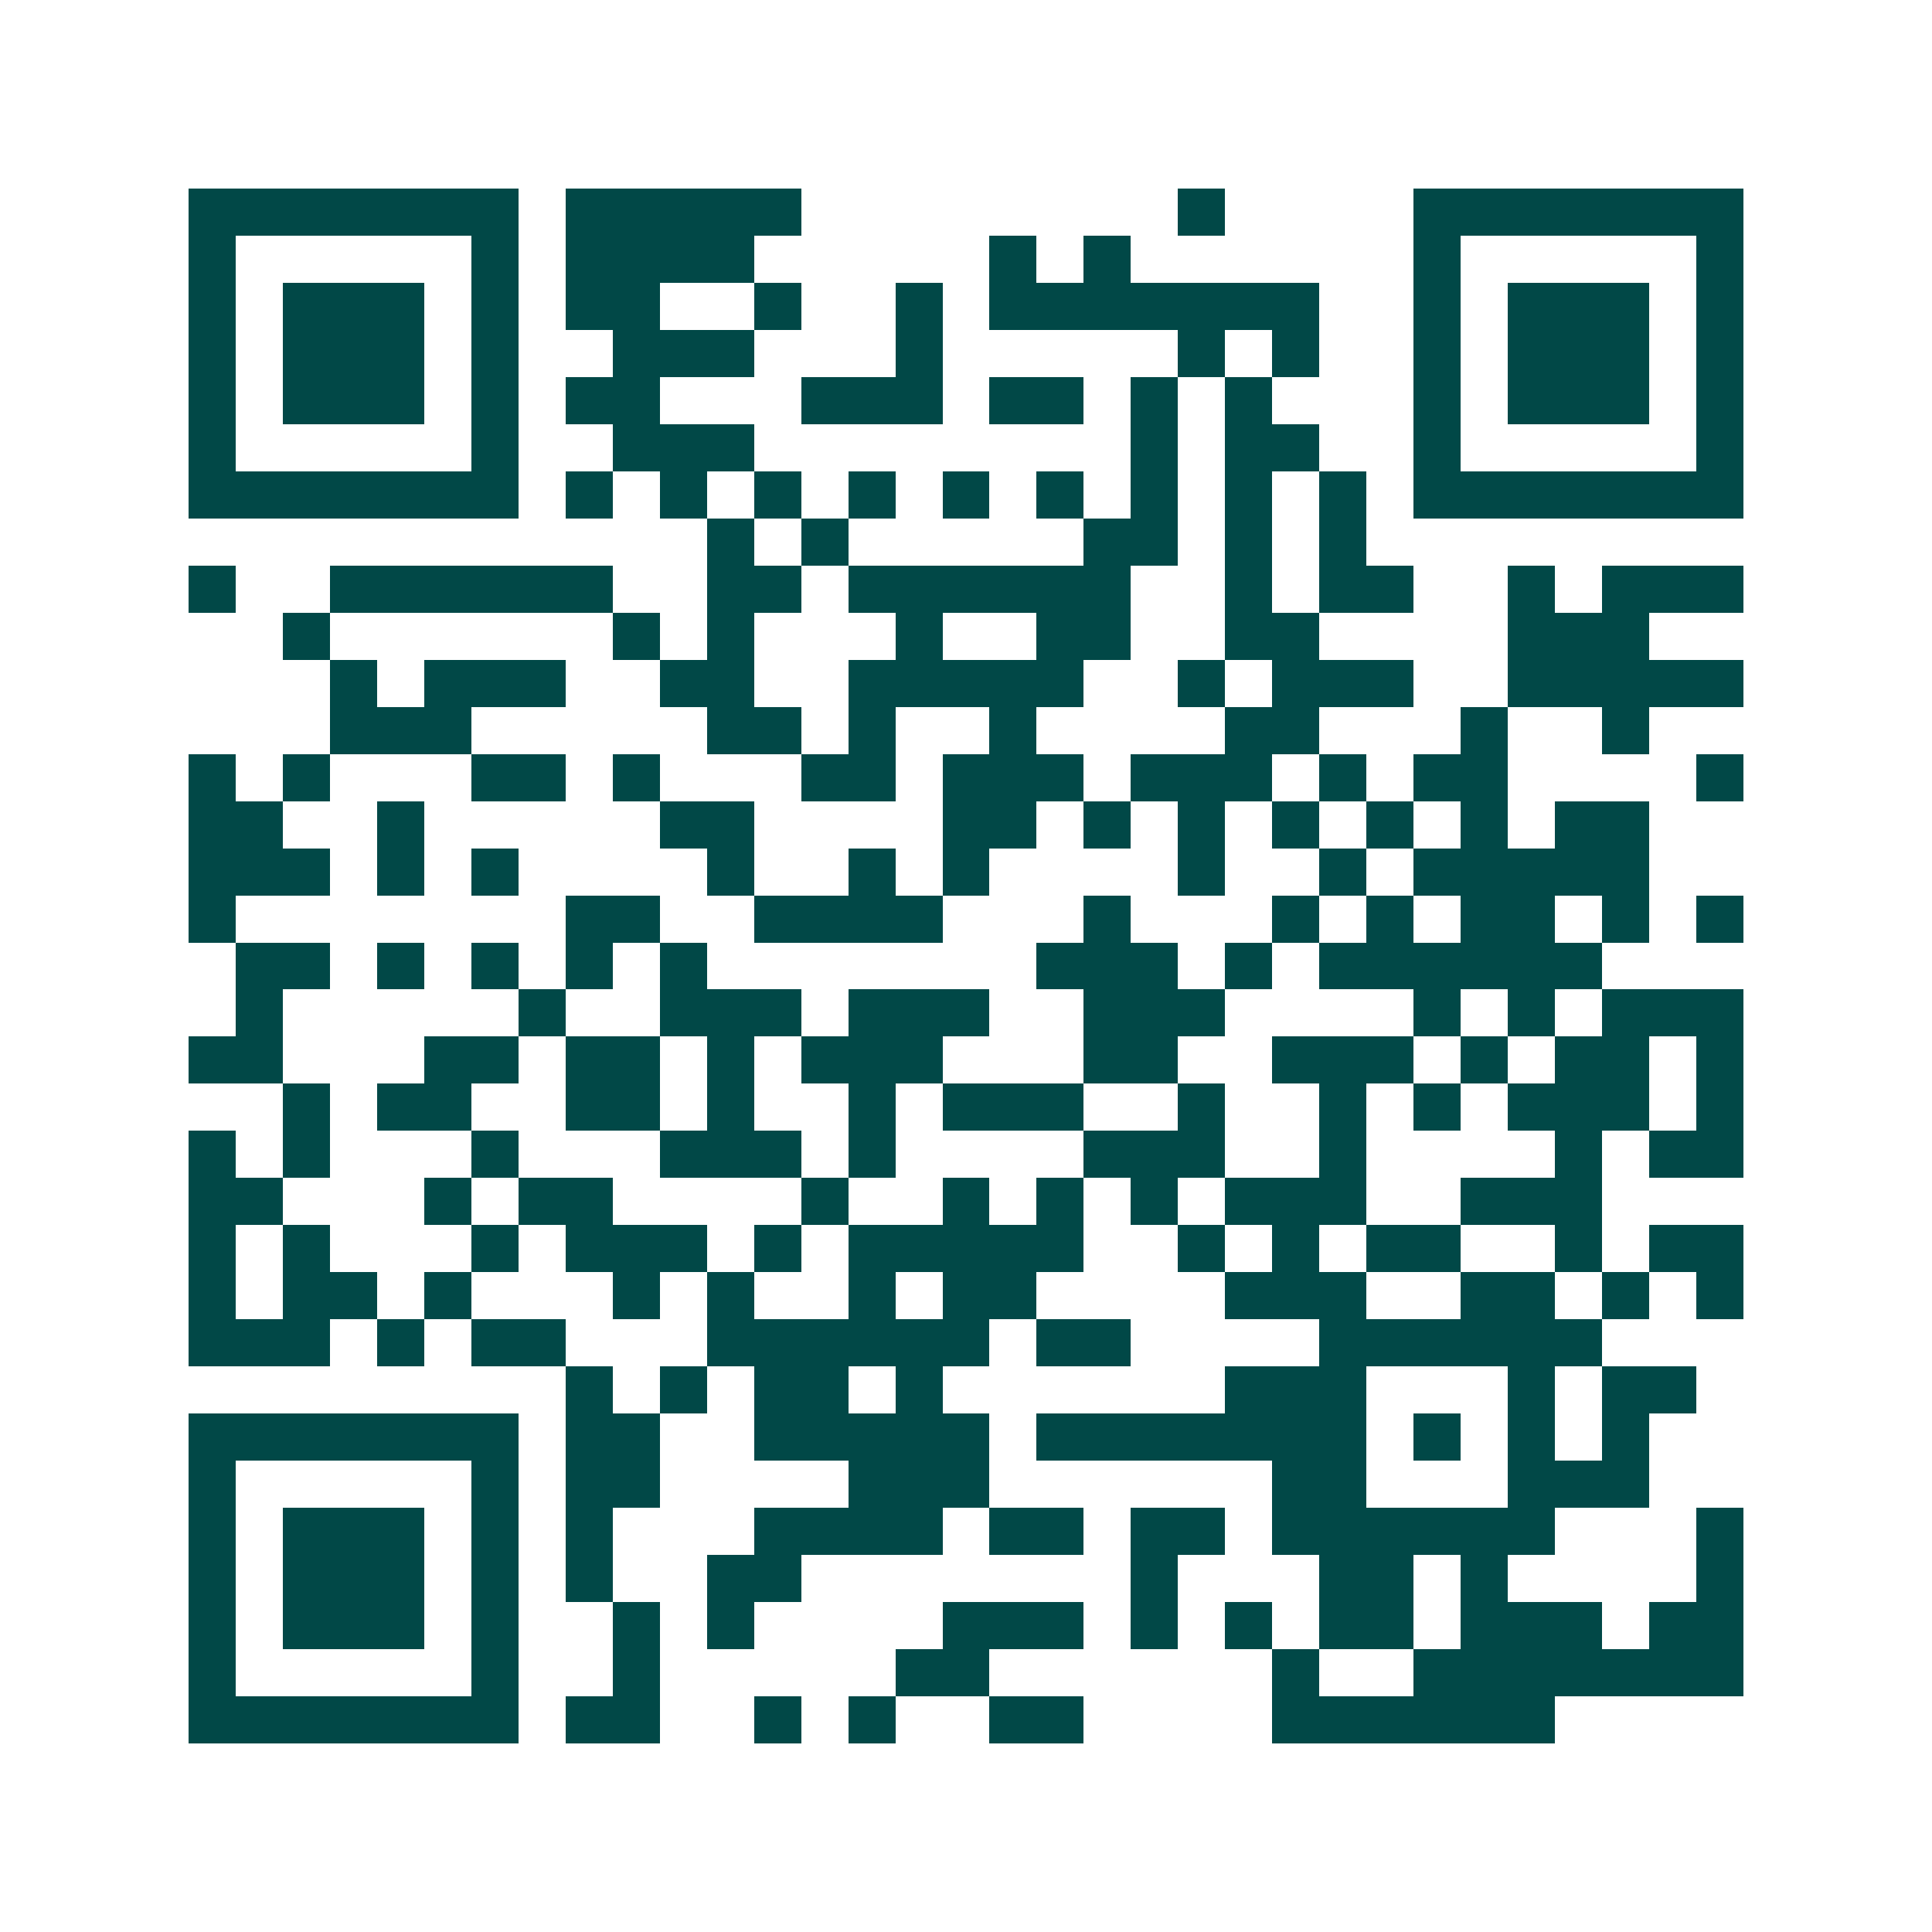 <svg xmlns="http://www.w3.org/2000/svg" width="200" height="200" viewBox="0 0 41 41" shape-rendering="crispEdges"><path fill="#ffffff" d="M0 0h41v41H0z"/><path stroke="#014847" d="M4 4.5h7m1 0h5m8 0h1m4 0h7M4 5.5h1m5 0h1m1 0h4m5 0h1m1 0h1m6 0h1m5 0h1M4 6.5h1m1 0h3m1 0h1m1 0h2m2 0h1m2 0h1m1 0h7m2 0h1m1 0h3m1 0h1M4 7.5h1m1 0h3m1 0h1m2 0h3m3 0h1m5 0h1m1 0h1m2 0h1m1 0h3m1 0h1M4 8.5h1m1 0h3m1 0h1m1 0h2m3 0h3m1 0h2m1 0h1m1 0h1m3 0h1m1 0h3m1 0h1M4 9.5h1m5 0h1m2 0h3m8 0h1m1 0h2m2 0h1m5 0h1M4 10.5h7m1 0h1m1 0h1m1 0h1m1 0h1m1 0h1m1 0h1m1 0h1m1 0h1m1 0h1m1 0h7M15 11.5h1m1 0h1m5 0h2m1 0h1m1 0h1M4 12.5h1m2 0h6m2 0h2m1 0h6m2 0h1m1 0h2m2 0h1m1 0h3M6 13.5h1m6 0h1m1 0h1m3 0h1m2 0h2m2 0h2m4 0h3M7 14.5h1m1 0h3m2 0h2m2 0h5m2 0h1m1 0h3m2 0h5M7 15.5h3m5 0h2m1 0h1m2 0h1m4 0h2m3 0h1m2 0h1M4 16.5h1m1 0h1m3 0h2m1 0h1m3 0h2m1 0h3m1 0h3m1 0h1m1 0h2m4 0h1M4 17.5h2m2 0h1m5 0h2m4 0h2m1 0h1m1 0h1m1 0h1m1 0h1m1 0h1m1 0h2M4 18.5h3m1 0h1m1 0h1m4 0h1m2 0h1m1 0h1m4 0h1m2 0h1m1 0h5M4 19.5h1m7 0h2m2 0h4m3 0h1m3 0h1m1 0h1m1 0h2m1 0h1m1 0h1M5 20.5h2m1 0h1m1 0h1m1 0h1m1 0h1m7 0h3m1 0h1m1 0h6M5 21.5h1m5 0h1m2 0h3m1 0h3m2 0h3m4 0h1m1 0h1m1 0h3M4 22.5h2m3 0h2m1 0h2m1 0h1m1 0h3m3 0h2m2 0h3m1 0h1m1 0h2m1 0h1M6 23.5h1m1 0h2m2 0h2m1 0h1m2 0h1m1 0h3m2 0h1m2 0h1m1 0h1m1 0h3m1 0h1M4 24.5h1m1 0h1m3 0h1m3 0h3m1 0h1m4 0h3m2 0h1m4 0h1m1 0h2M4 25.5h2m3 0h1m1 0h2m4 0h1m2 0h1m1 0h1m1 0h1m1 0h3m2 0h3M4 26.5h1m1 0h1m3 0h1m1 0h3m1 0h1m1 0h5m2 0h1m1 0h1m1 0h2m2 0h1m1 0h2M4 27.5h1m1 0h2m1 0h1m3 0h1m1 0h1m2 0h1m1 0h2m4 0h3m2 0h2m1 0h1m1 0h1M4 28.5h3m1 0h1m1 0h2m3 0h6m1 0h2m4 0h6M12 29.5h1m1 0h1m1 0h2m1 0h1m6 0h3m3 0h1m1 0h2M4 30.5h7m1 0h2m2 0h5m1 0h7m1 0h1m1 0h1m1 0h1M4 31.5h1m5 0h1m1 0h2m4 0h3m6 0h2m3 0h3M4 32.5h1m1 0h3m1 0h1m1 0h1m3 0h4m1 0h2m1 0h2m1 0h6m3 0h1M4 33.5h1m1 0h3m1 0h1m1 0h1m2 0h2m7 0h1m3 0h2m1 0h1m4 0h1M4 34.5h1m1 0h3m1 0h1m2 0h1m1 0h1m4 0h3m1 0h1m1 0h1m1 0h2m1 0h3m1 0h2M4 35.5h1m5 0h1m2 0h1m5 0h2m6 0h1m2 0h7M4 36.5h7m1 0h2m2 0h1m1 0h1m2 0h2m4 0h6"/></svg>
